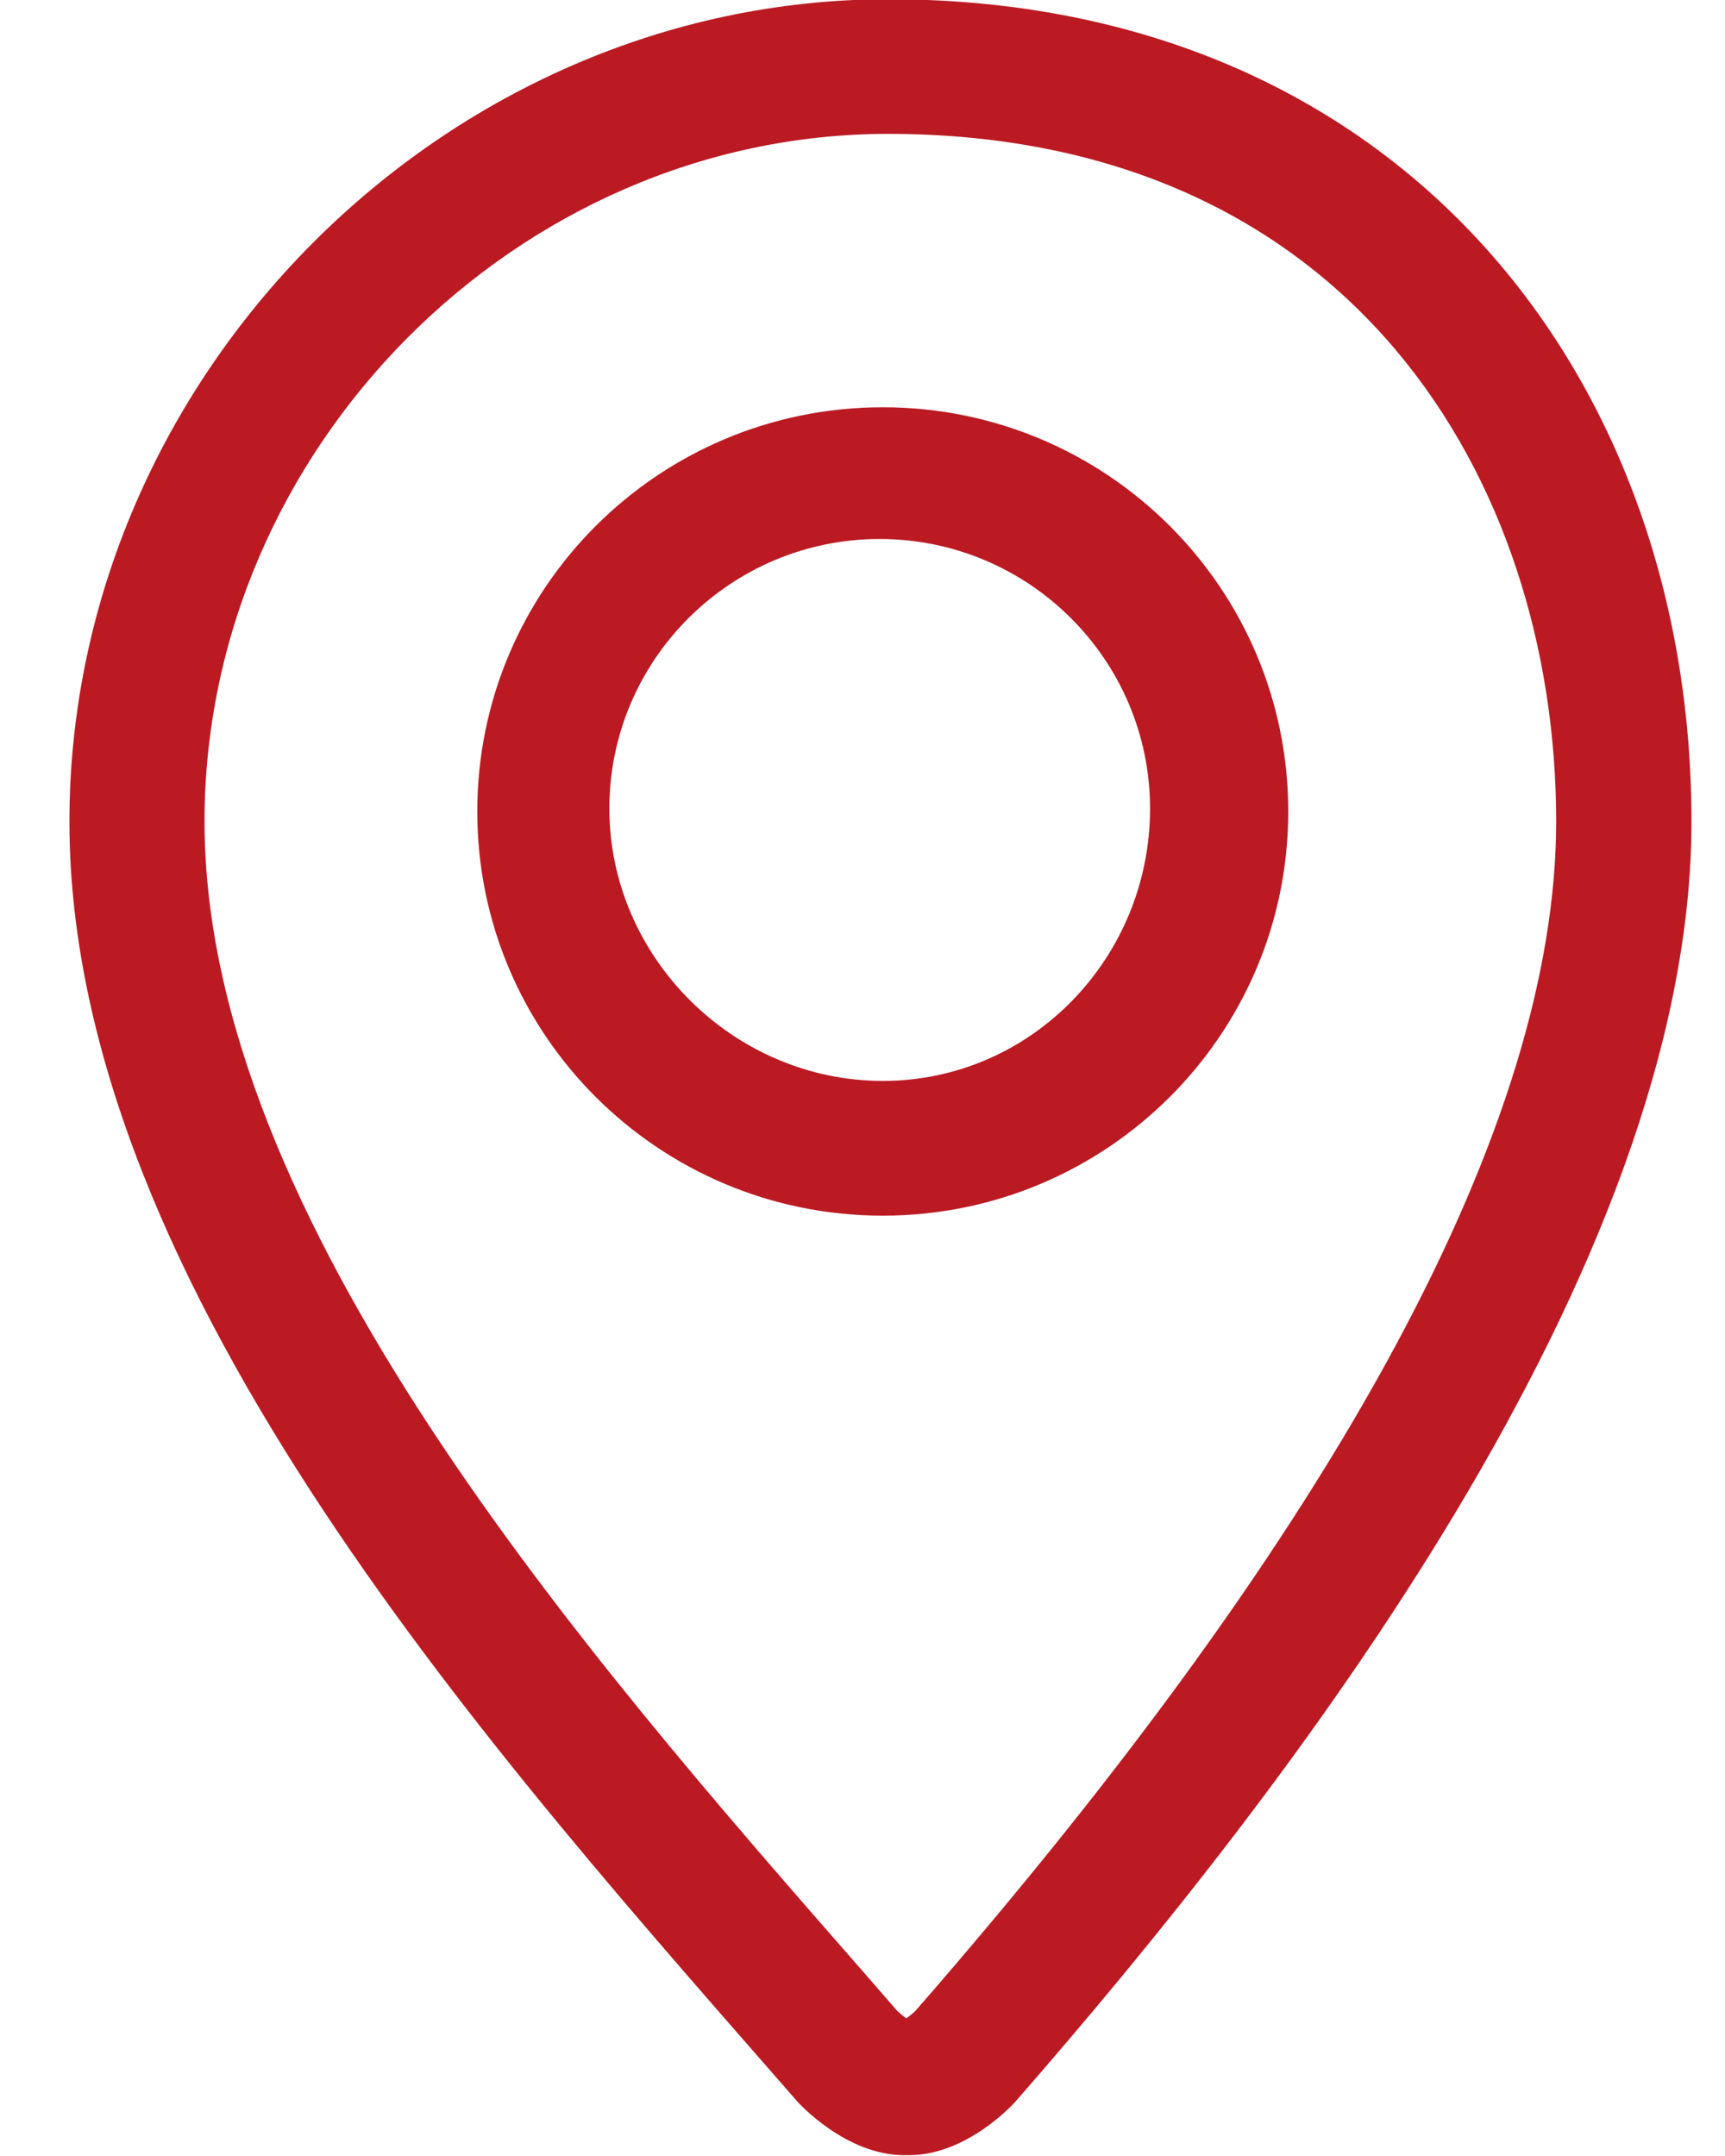 <svg width="16" height="20" viewBox="0 0 16 20" fill="none" xmlns="http://www.w3.org/2000/svg">
<path d="M8.238 -0.007C4.126 -0.007 0.644 3.485 0.644 7.621C0.644 11.952 4.68 16.381 7.395 19.494C7.406 19.507 7.845 19.992 8.385 19.992H8.433C8.974 19.992 9.409 19.507 9.42 19.494C11.968 16.574 15.689 11.759 15.689 7.621C15.689 3.484 12.972 -0.007 8.238 -0.007ZM8.489 18.656C8.467 18.677 8.435 18.702 8.407 18.723C8.378 18.703 8.347 18.677 8.324 18.656L7.996 18.279C5.422 15.336 1.897 11.304 1.897 7.62C1.897 4.163 4.801 1.242 8.237 1.242C12.518 1.242 14.434 4.445 14.434 7.62C14.434 10.416 12.434 14.13 8.489 18.656ZM8.188 3.778C6.111 3.778 4.427 5.456 4.427 7.528C4.427 9.599 6.111 11.277 8.188 11.277C10.265 11.277 11.949 9.598 11.949 7.528C11.949 5.457 10.266 3.778 8.188 3.778ZM8.188 10.027C6.805 10.027 5.652 8.879 5.652 7.5C5.652 6.121 6.777 5 8.159 5C9.543 5 10.667 6.121 10.667 7.5C10.668 8.879 9.572 10.027 8.188 10.027Z" fill="#BB1A23"/>
</svg>
